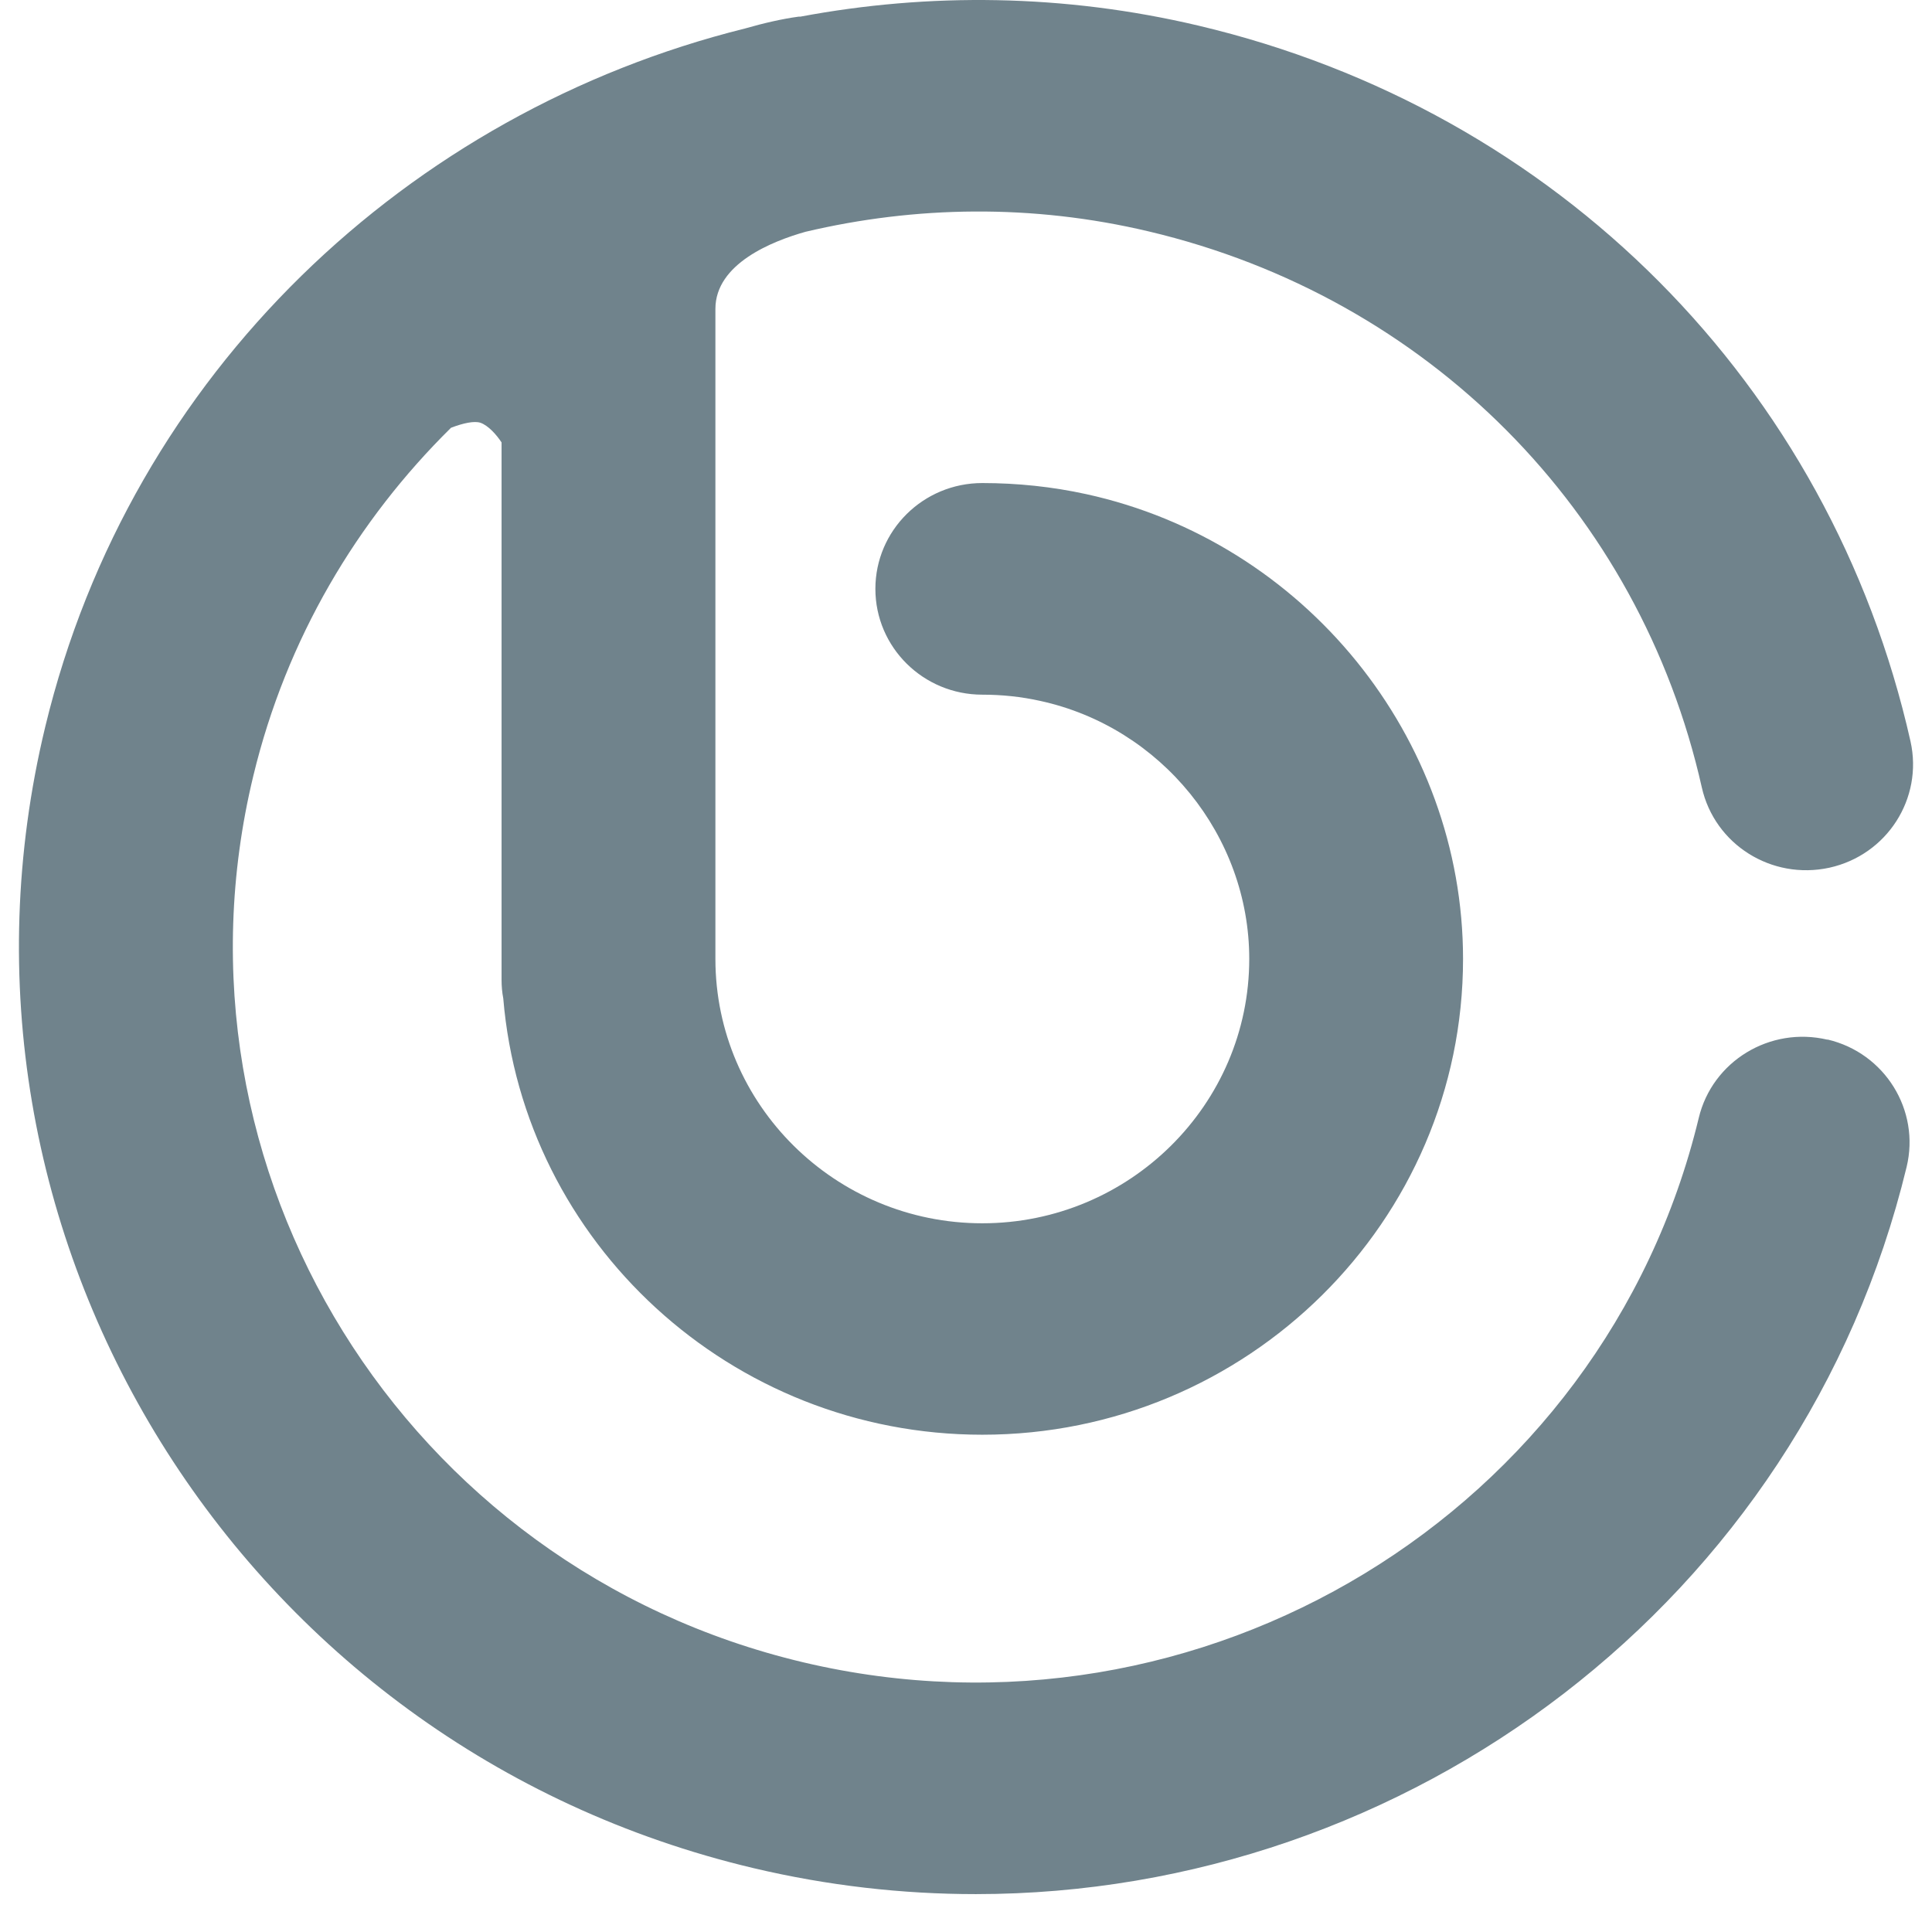<?xml version="1.0" encoding="UTF-8"?> <svg xmlns="http://www.w3.org/2000/svg" width="41" height="41" viewBox="0 0 41 41" fill="none"><path d="M38.783 22.064C37.562 21.775 36.338 22.52 36.05 23.725C34.03 32.098 25.502 37.277 17.047 35.277C8.588 33.274 3.352 24.837 5.376 16.464C6.078 13.555 7.576 11.046 9.571 9.078C9.83 8.979 10.061 8.929 10.194 8.971C10.36 9.028 10.533 9.221 10.644 9.389V20.791C10.644 20.927 10.655 21.058 10.68 21.187C11.112 26.366 15.506 30.447 20.846 30.447C26.471 30.447 31.048 25.917 31.048 20.349C31.048 15.648 27.684 11.499 23.05 10.486C22.333 10.329 21.591 10.251 20.846 10.251C19.593 10.251 18.577 11.256 18.577 12.497C18.577 13.737 19.593 14.742 20.846 14.742C21.26 14.742 21.674 14.785 22.074 14.874C24.645 15.434 26.511 17.74 26.511 20.349C26.511 23.443 23.968 25.96 20.846 25.96C17.724 25.96 15.182 23.443 15.182 20.349V6.555C15.182 5.596 16.388 5.118 17.094 4.919C19.42 4.37 21.901 4.323 24.382 4.912C30.295 6.312 34.793 10.832 36.115 16.71C36.388 17.922 37.595 18.681 38.823 18.414C40.047 18.143 40.814 16.945 40.544 15.733C38.841 8.166 33.05 2.345 25.437 0.545C22.575 -0.132 19.708 -0.157 16.986 0.353C16.971 0.353 16.96 0.353 16.95 0.353C16.608 0.399 16.215 0.488 15.805 0.606C8.689 2.377 2.779 7.891 0.961 15.42C-1.643 26.198 5.099 37.066 15.988 39.644C17.569 40.018 19.15 40.196 20.709 40.196C29.888 40.196 38.232 33.98 40.461 24.766C40.753 23.561 40 22.345 38.783 22.06V22.064Z" fill="#70838C"></path></svg> 